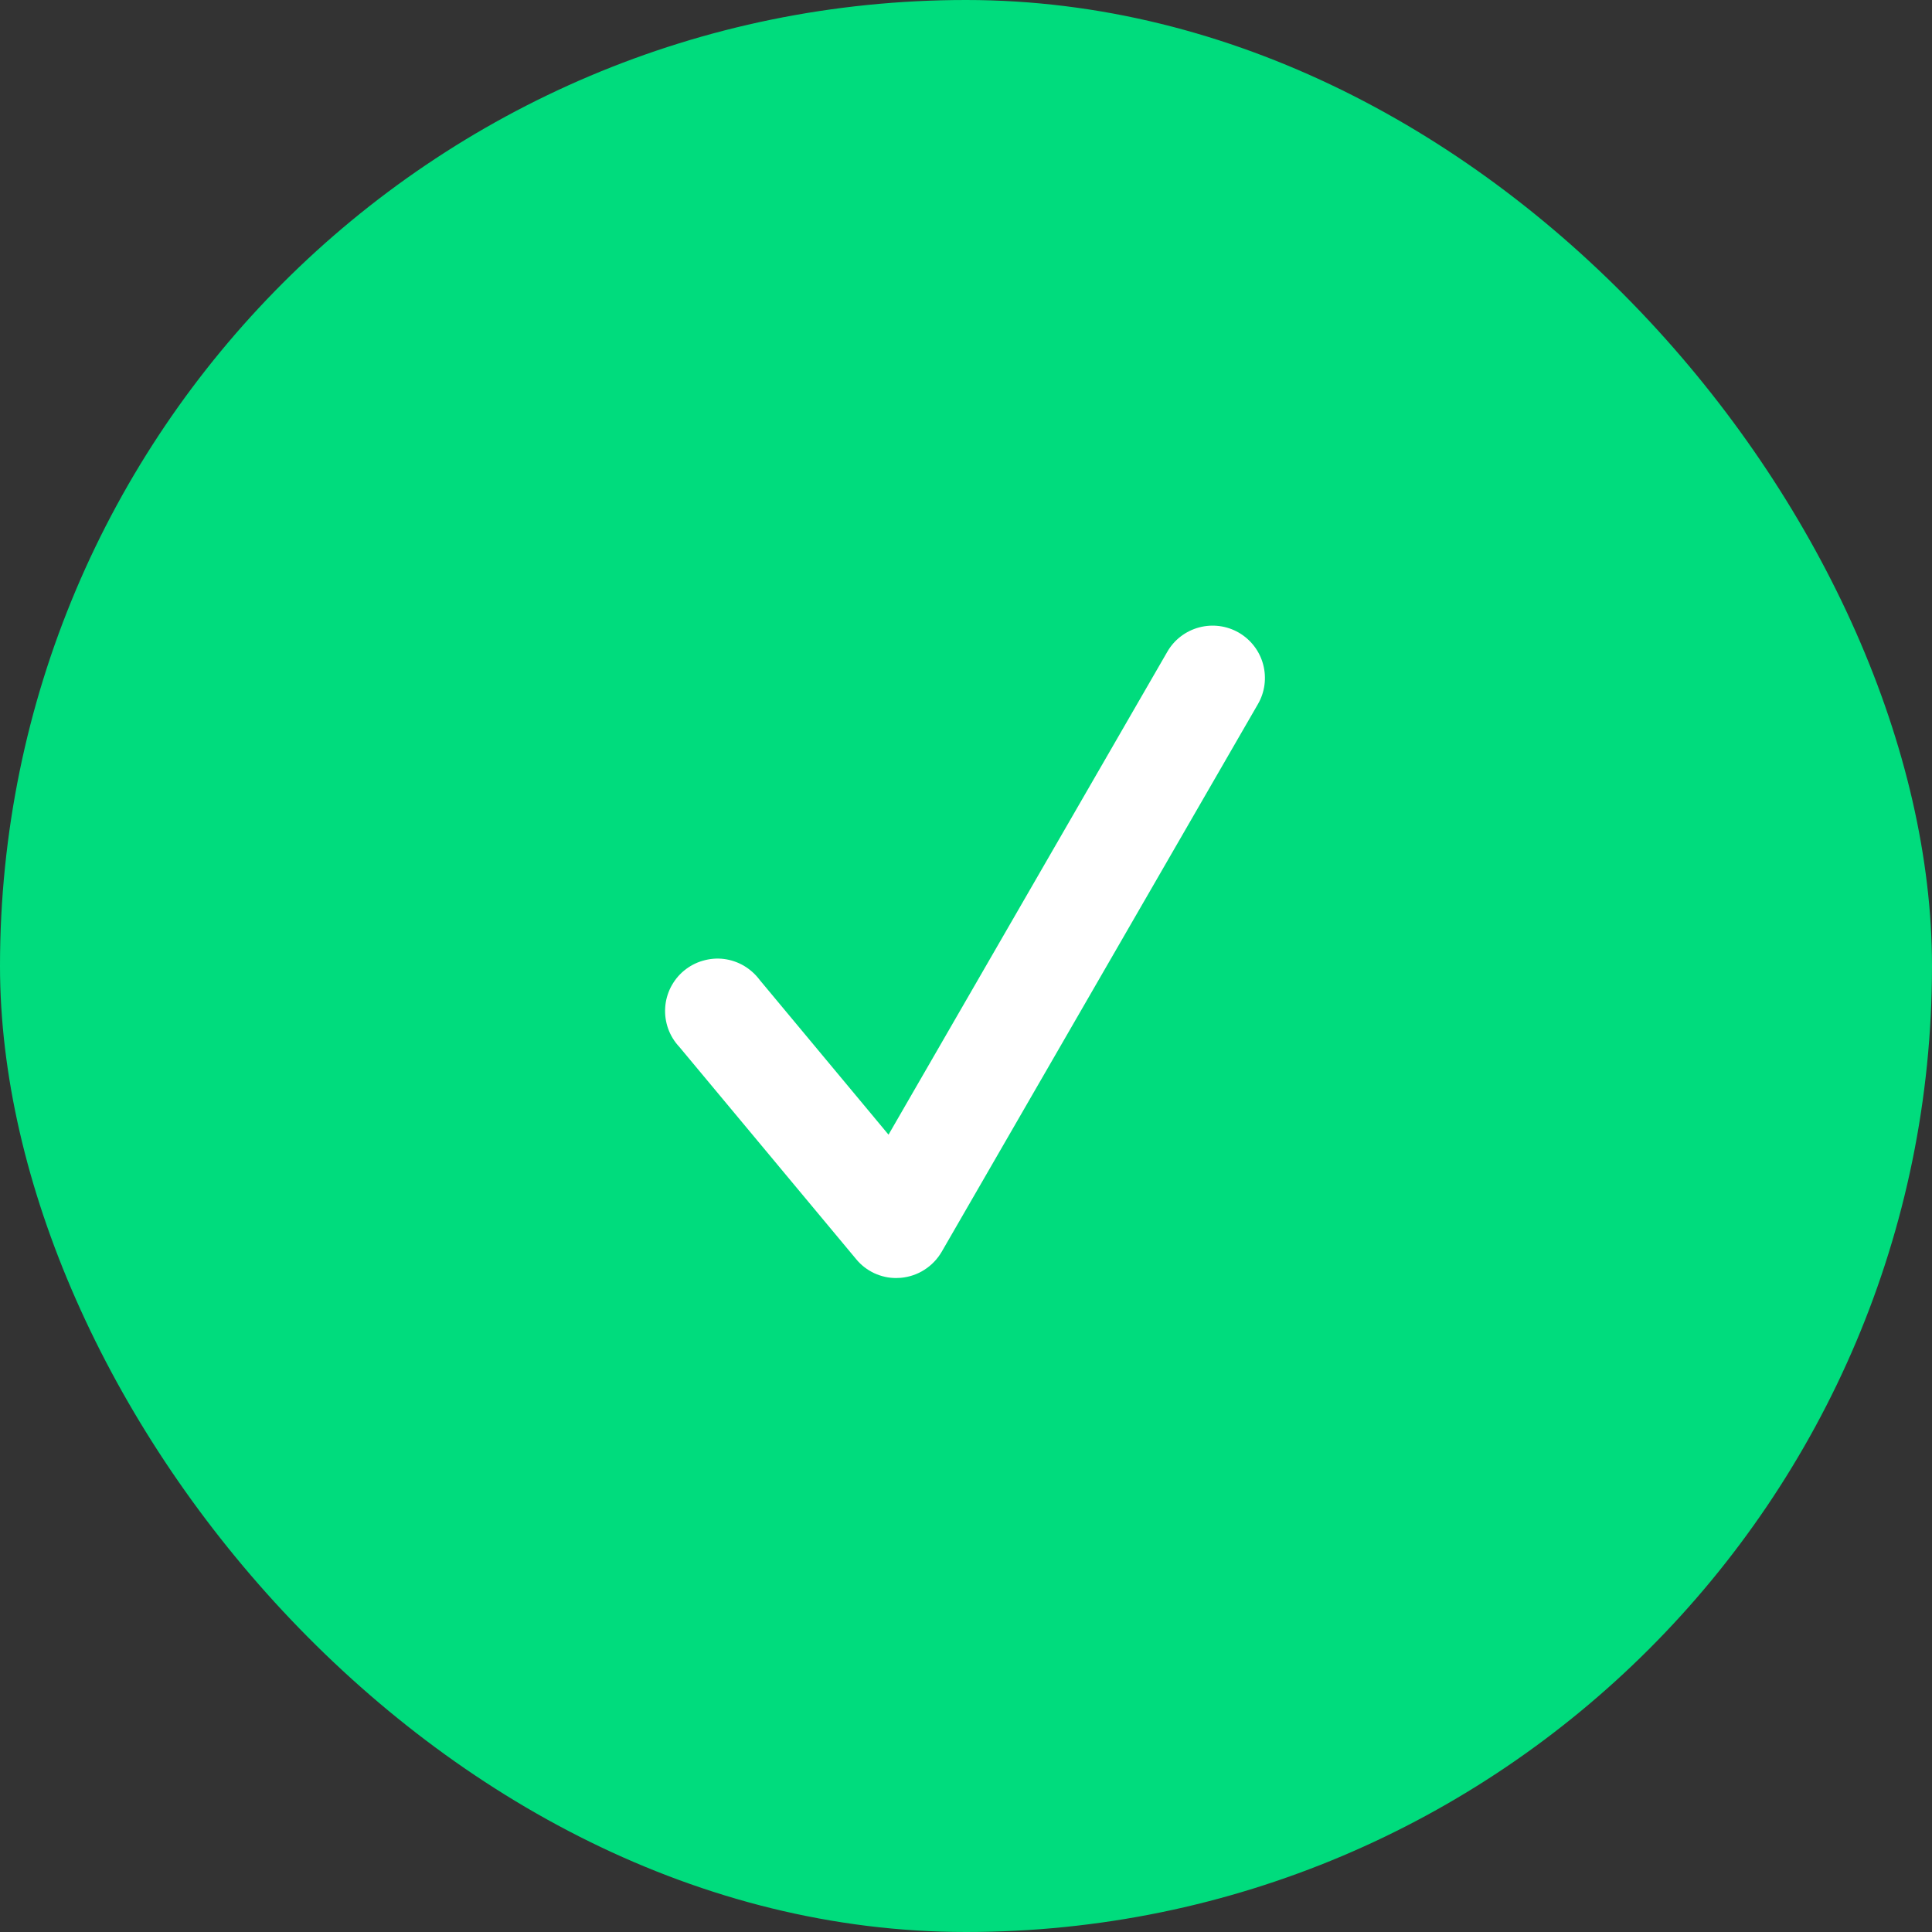 <?xml version="1.0" encoding="UTF-8"?> <svg xmlns="http://www.w3.org/2000/svg" width="20" height="20" viewBox="0 0 20 20" fill="none"><rect x="0" y="0" width="20" height="20" fill="#333333" stroke="none"/> <rect width="20" height="20" rx="10" fill="#00DC7D"></rect> <path d="M9.279 13.23C9.2 13.231 9.122 13.213 9.05 13.18C8.978 13.146 8.914 13.097 8.864 13.036L7.032 10.837C6.981 10.783 6.942 10.719 6.917 10.65C6.892 10.58 6.881 10.506 6.886 10.432C6.89 10.359 6.91 10.287 6.943 10.221C6.977 10.155 7.023 10.096 7.08 10.049C7.137 10.002 7.203 9.966 7.274 9.946C7.344 9.925 7.419 9.918 7.492 9.927C7.566 9.936 7.636 9.96 7.7 9.997C7.764 10.035 7.82 10.085 7.864 10.144L9.198 11.746L12.084 6.747C12.155 6.623 12.274 6.532 12.413 6.495C12.551 6.458 12.699 6.477 12.824 6.549C12.948 6.621 13.039 6.739 13.076 6.878C13.113 7.017 13.094 7.165 13.022 7.289L9.748 12.959C9.704 13.034 9.643 13.098 9.569 13.145C9.496 13.192 9.412 13.22 9.325 13.228C9.31 13.229 9.294 13.23 9.279 13.23L9.279 13.23Z" fill="white"></path> </svg> 